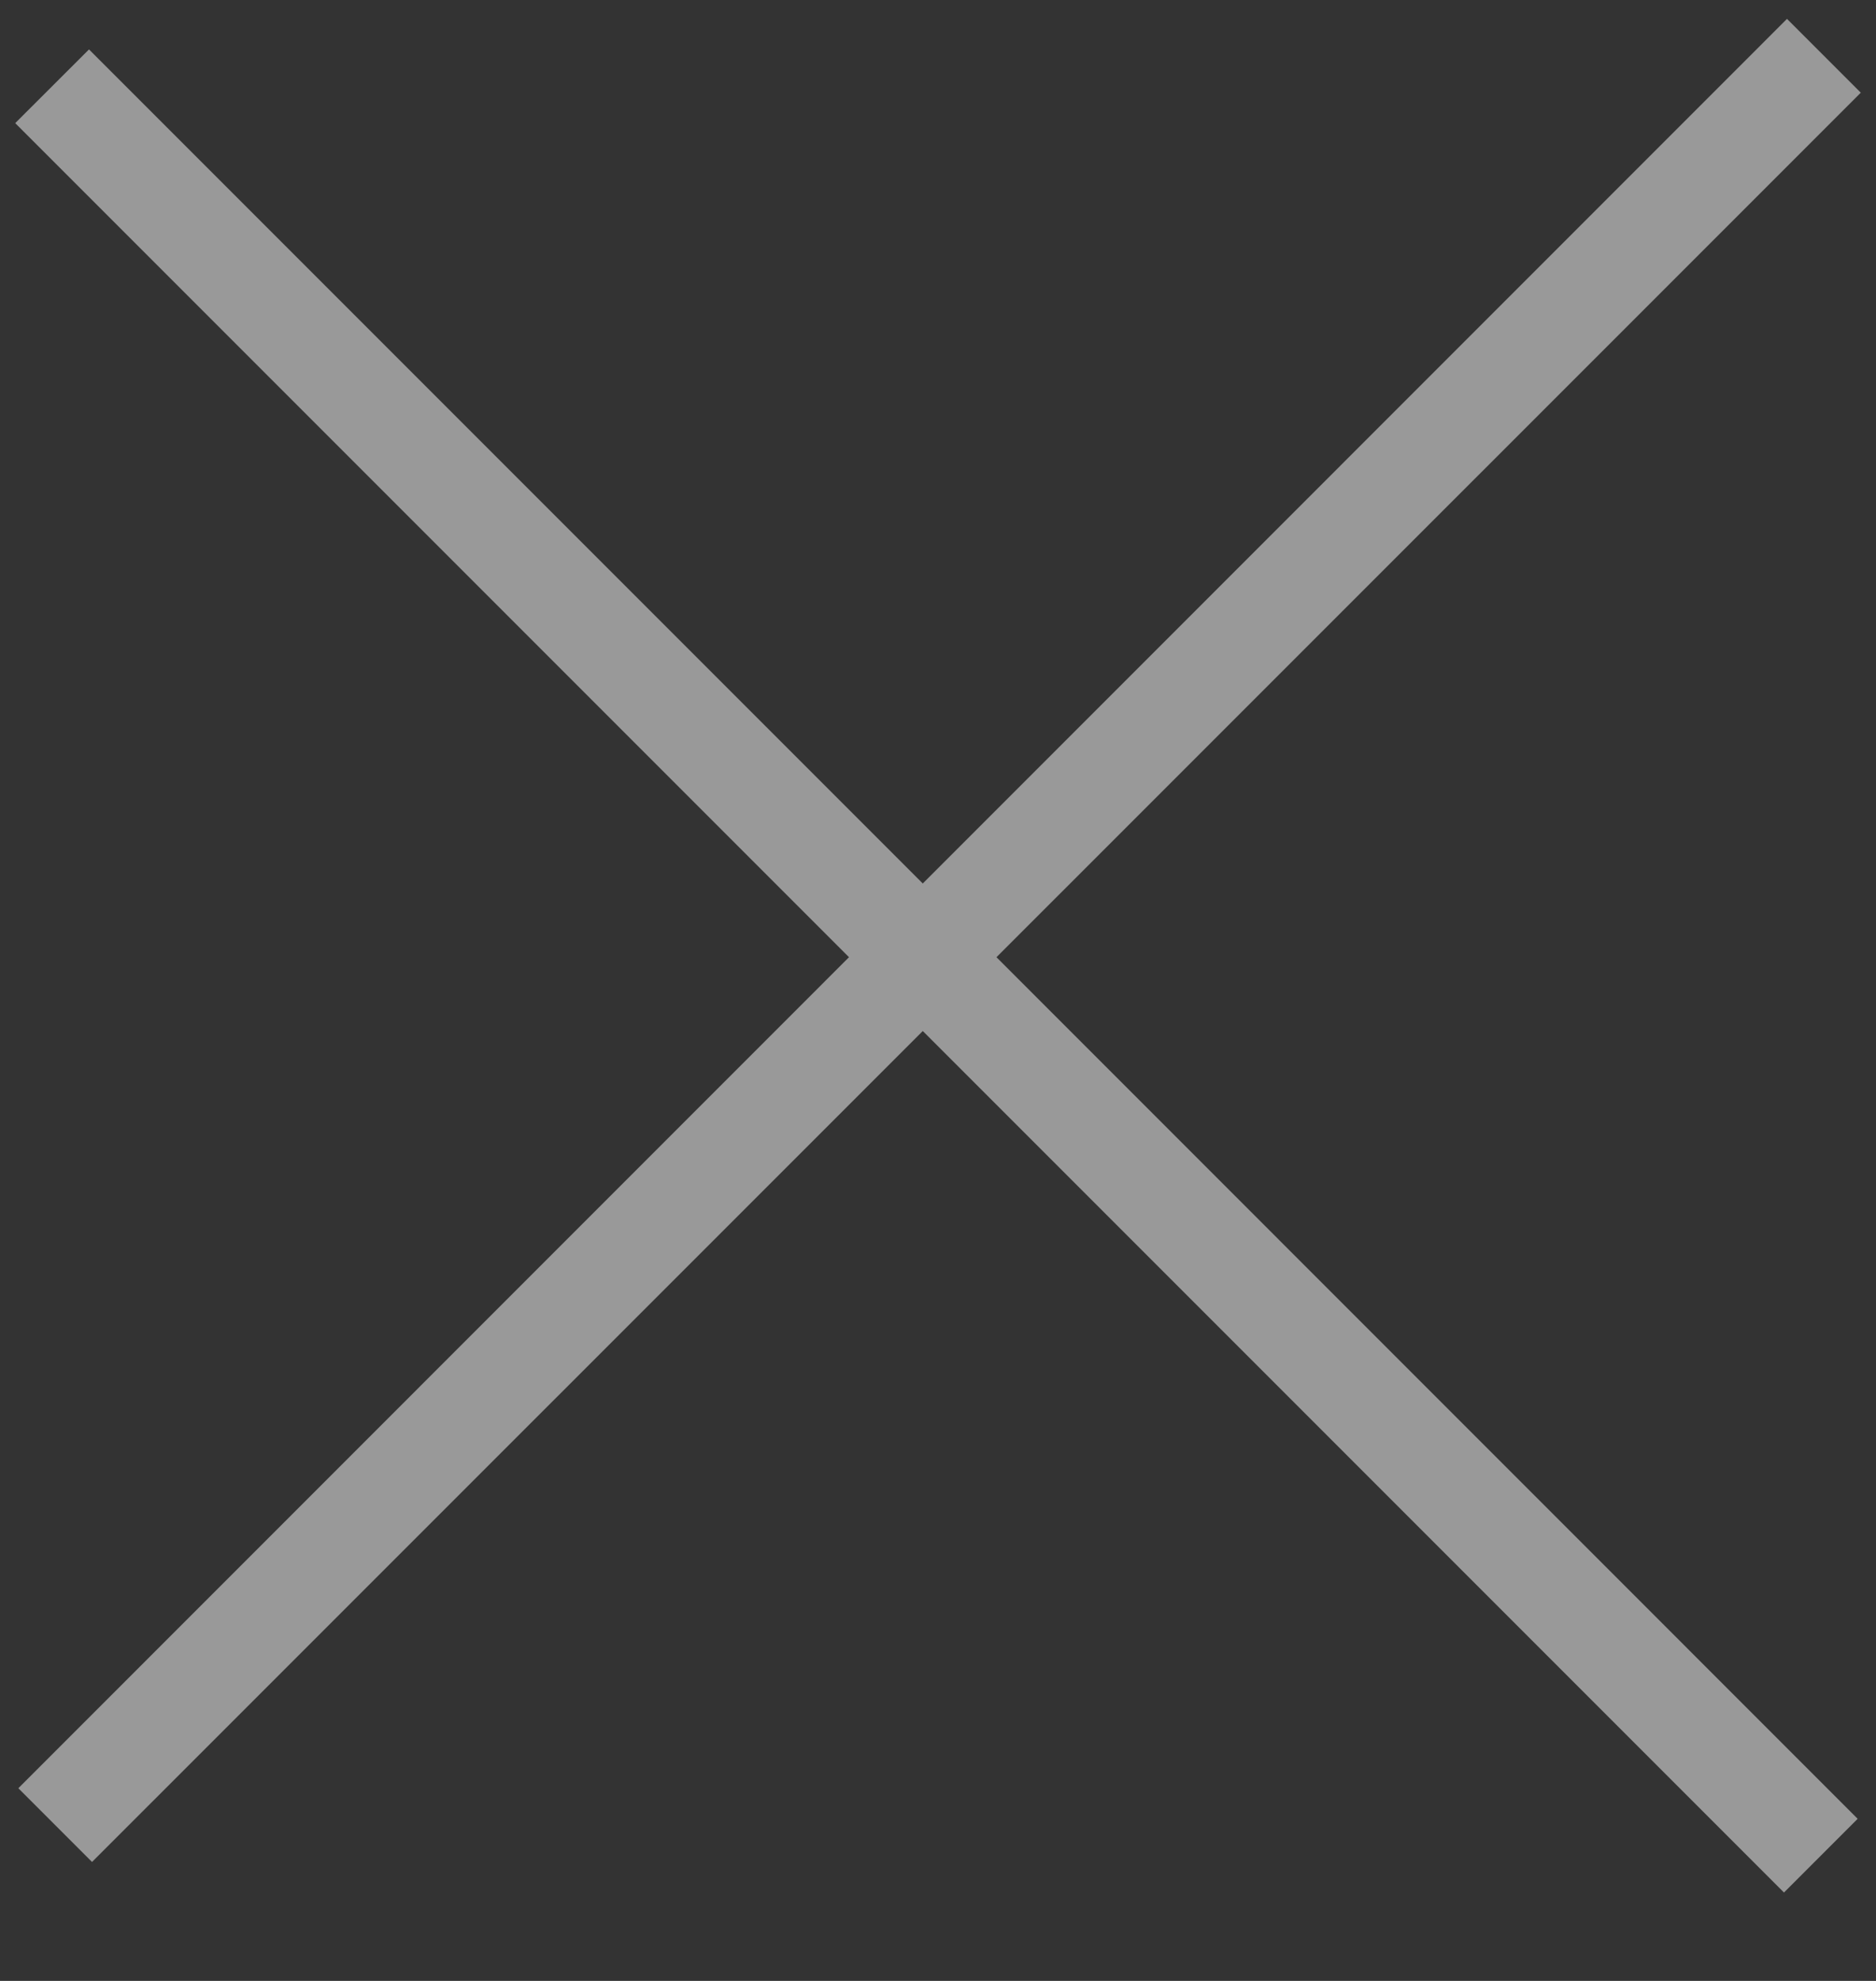 <svg width="18" height="19" viewBox="0 0 18 19" fill="none" xmlns="http://www.w3.org/2000/svg">
<rect x="0" y="0" width="18" height="19" fill="#333333" stroke="none"/>
<g opacity="0.5">
<path fill-rule="evenodd" clip-rule="evenodd" d="M17.854 0.889L17.146 0.181L8.854 8.474L0.854 0.474L0.146 1.181L8.146 9.181L0.176 17.152L0.883 17.859L8.854 9.889L17.117 18.152L17.824 17.445L9.561 9.181L17.854 0.889Z" fill="white"/>
</g>
</svg>
